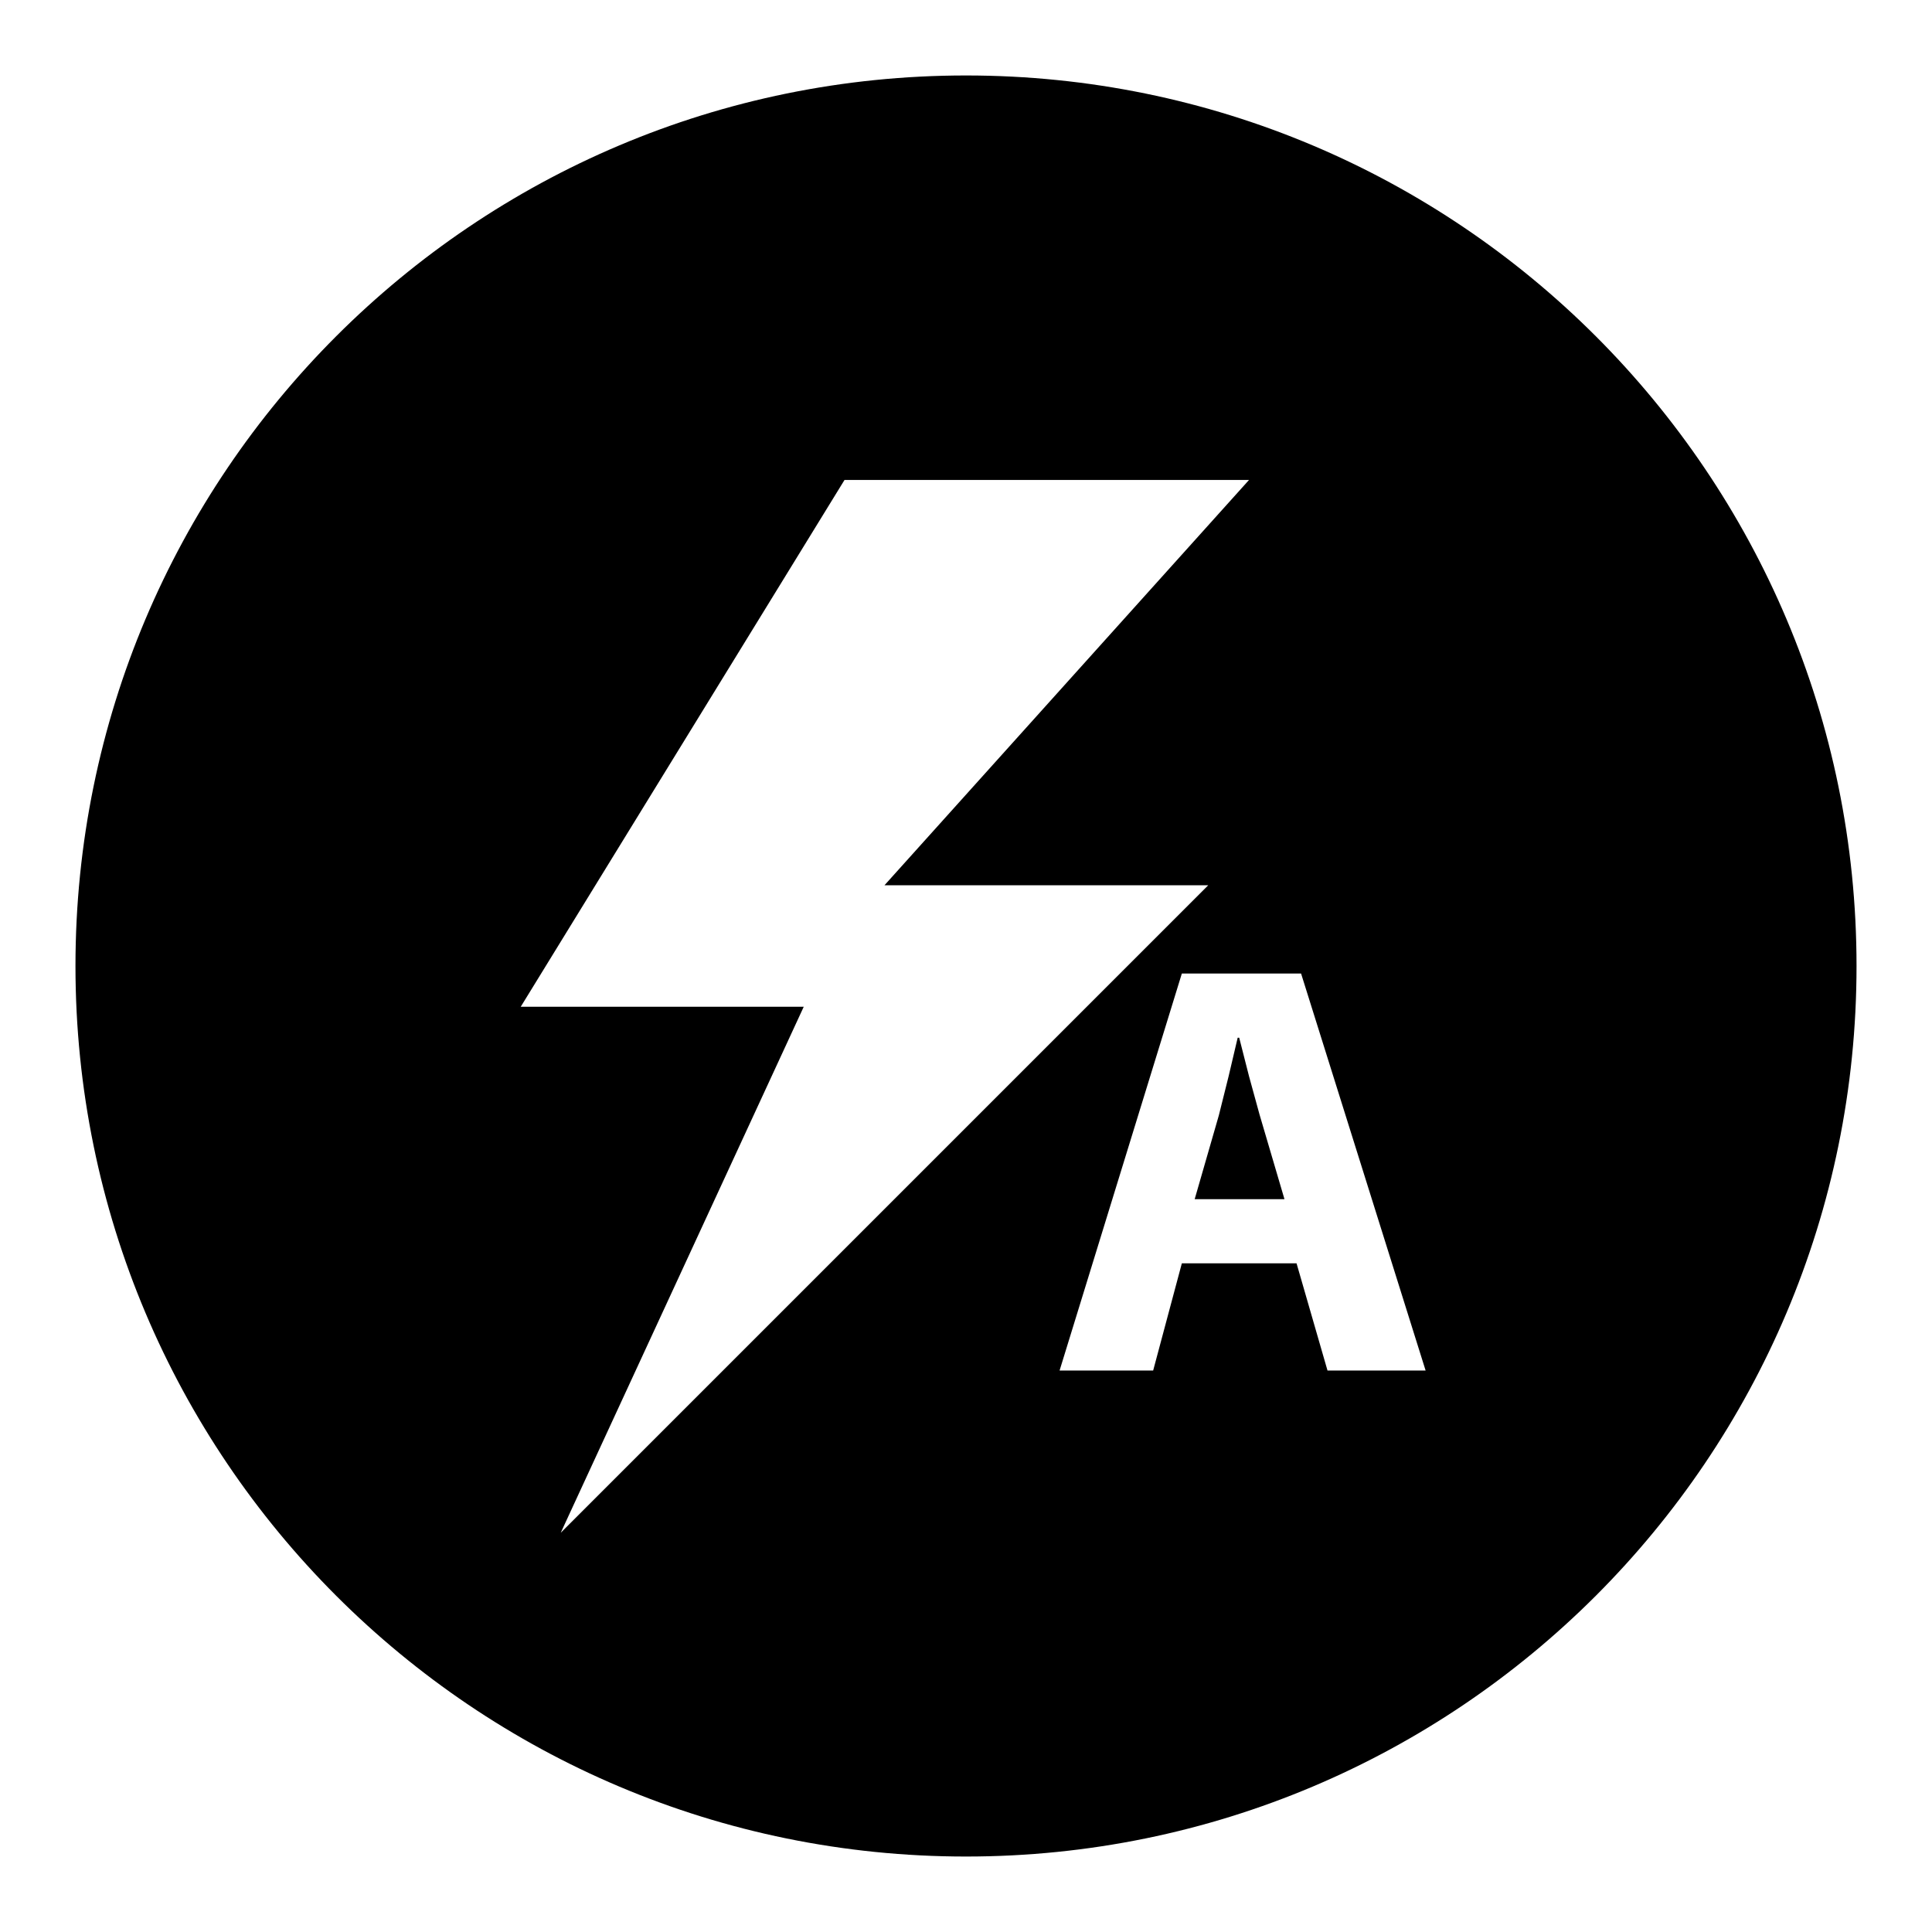 <?xml version="1.0" encoding="utf-8"?>
<!-- Svg Vector Icons : http://www.onlinewebfonts.com/icon -->
<!DOCTYPE svg PUBLIC "-//W3C//DTD SVG 1.1//EN" "http://www.w3.org/Graphics/SVG/1.1/DTD/svg11.dtd">
<svg version="1.1" xmlns="http://www.w3.org/2000/svg" xmlns:xlink="http://www.w3.org/1999/xlink" x="0px" y="0px" viewBox="0 0 256 256" enable-background="new 0 0 256 256" xml:space="preserve">
<g><g><path fill="#000000" d="M128,10c65.2,0,118,52.8,118,118c0,65.2-52.8,118-118,118c-65.2,0-118-52.8-118-118C10,62.8,62.8,10,128,10z M165.5,63.6h-53.6L69,133.4h37.5l-32.2,69.7l85.8-85.8h-42.9L165.5,63.6z M171.8,167.4l4.1,14.2h13L172.4,129h-15.8l-16.2,52.6h12.4l3.8-14.2H171.8z M158.3,158.9l3.2-11.1l1.3-5.2l1.2-5.1h0.2l1.3,5.1l1.4,5.1l3.3,11.2L158.3,158.9L158.3,158.9z"/></g></g>
</svg>